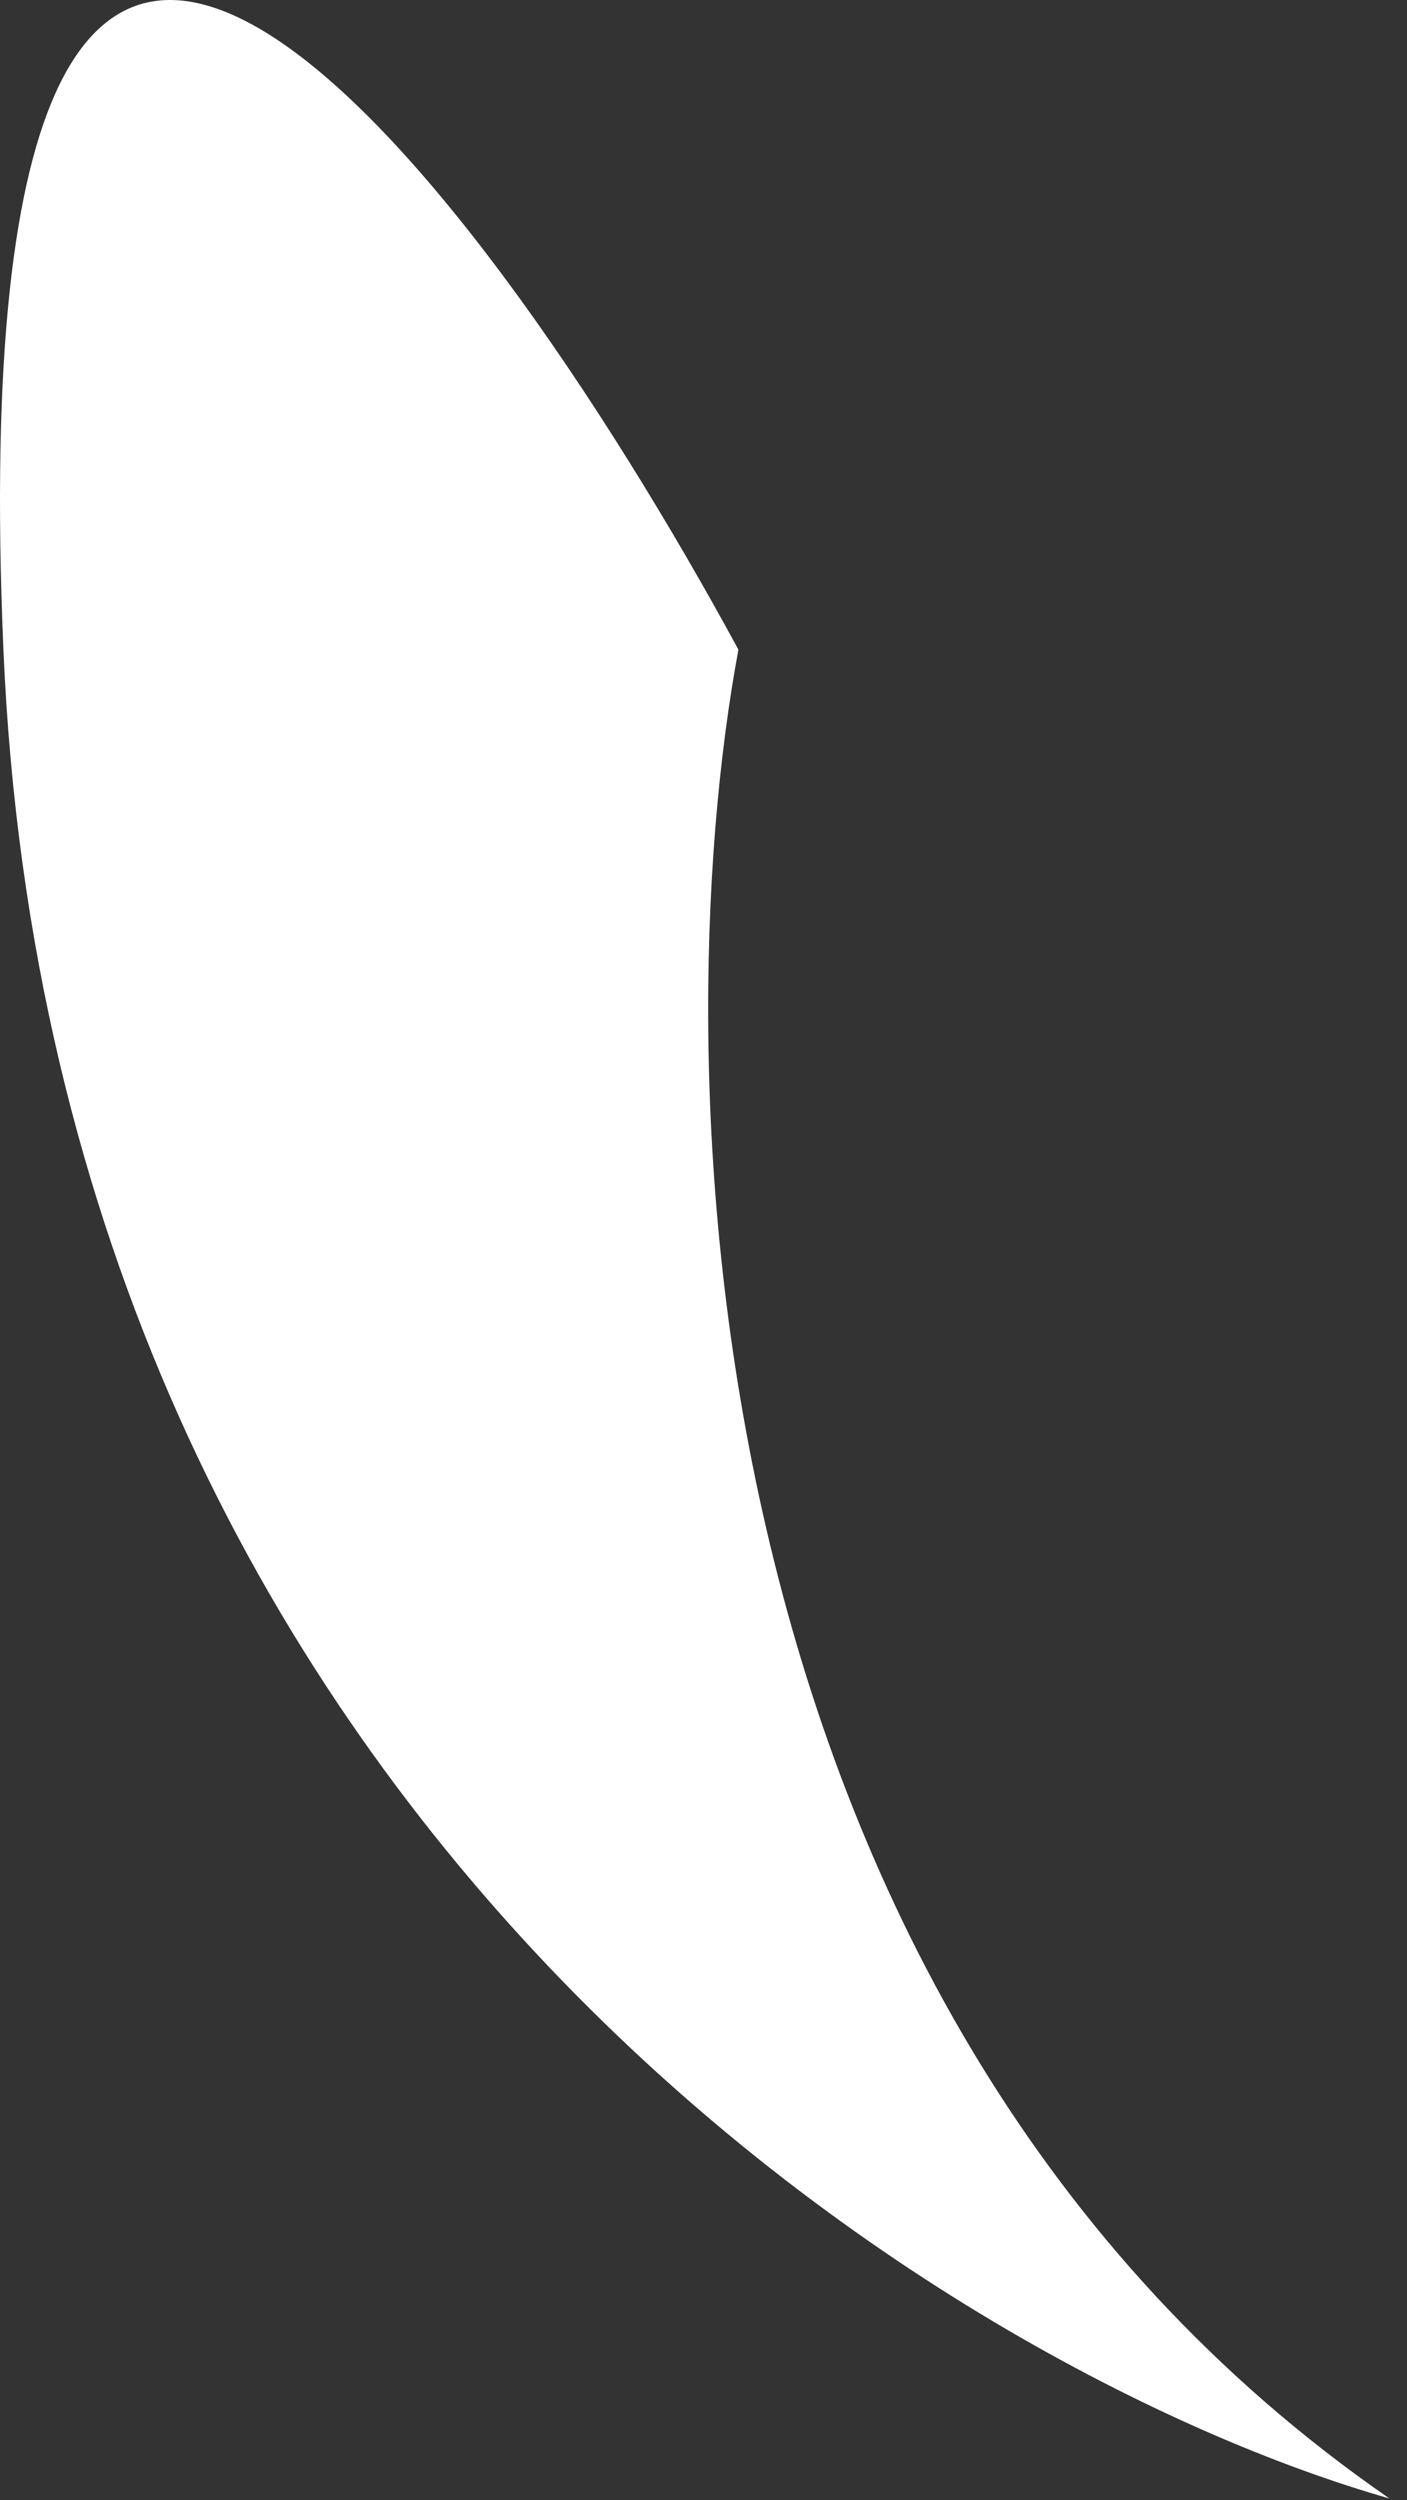 <?xml version="1.0" encoding="UTF-8"?> <svg xmlns="http://www.w3.org/2000/svg" width="67" height="119" viewBox="0 0 67 119" fill="none"><rect x="0" y="0" width="67" height="119" fill="#333333" stroke="none"/><path d="M0.163 30.921C2.563 86.921 45.163 112.92 66.163 118.92C32.563 95.721 31.496 50.587 35.163 30.921C22.496 7.587 -2.237 -25.079 0.163 30.921Z" fill="white"></path></svg> 